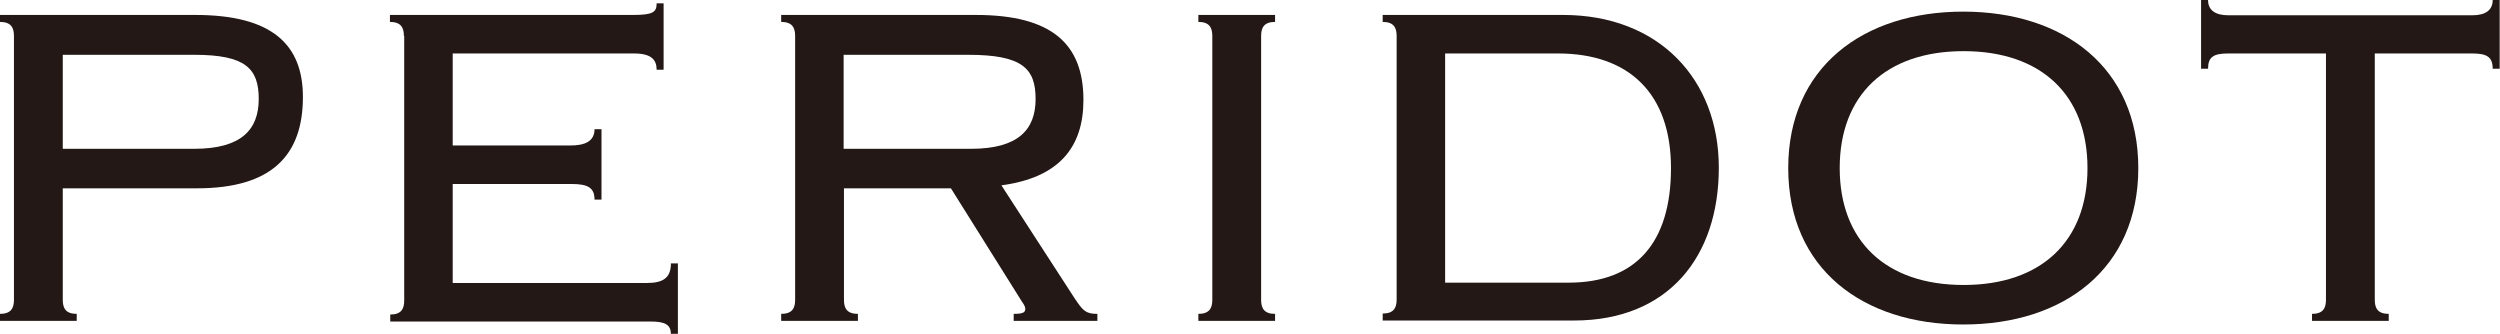 <?xml version="1.0" encoding="UTF-8"?>
<svg id="_レイヤー_2" data-name="レイヤー 2" xmlns="http://www.w3.org/2000/svg" viewBox="0 0 75.27 10.05">
  <defs>
    <style>
      .cls-1 {
        fill: #231815;
      }
    </style>
  </defs>
  <g id="_モーダル" data-name="モーダル">
    <g>
      <path class="cls-1" d="M.42,1.08c0-.25-.09-.42-.42-.42v-.21h5.88c2.31,0,3.24.89,3.24,2.47,0,1.75-.93,2.75-3.19,2.75H1.89v3.36c0,.25.09.42.42.42v.21H0v-.21c.33,0,.42-.17.42-.42V1.08ZM1.89,4.48h3.96c1.42,0,1.94-.58,1.94-1.5s-.4-1.33-1.94-1.33H1.89v2.83Z"/>
      <path class="cls-1" d="M12.16,1.08c0-.25-.09-.42-.42-.42v-.21h7.33c.6,0,.7-.09.7-.35h.21v2h-.21c0-.3-.16-.49-.68-.49h-5.46v2.77h3.55c.42,0,.72-.12.72-.49h.21v2.12h-.21c0-.35-.19-.47-.68-.47h-3.59v2.98h5.85c.49,0,.72-.16.72-.59h.21v2.13h-.21c0-.28-.17-.38-.61-.38h-7.84v-.21c.33,0,.42-.17.42-.42V1.08Z"/>
      <path class="cls-1" d="M25.41,9.03c0,.25.09.42.42.42v.21h-2.31v-.21c.33,0,.42-.17.42-.42V1.08c0-.25-.09-.42-.42-.42v-.21h5.86c2.31,0,3.24.89,3.24,2.56,0,1.43-.74,2.34-2.47,2.57l2.21,3.41c.25.37.33.46.68.46v.21h-2.52v-.21c.3,0,.35-.05.35-.16,0-.05-.05-.14-.09-.19l-2.15-3.43h-3.22v3.36ZM25.41,4.48h3.83c1.42,0,1.94-.58,1.94-1.5s-.4-1.33-2.03-1.33h-3.75v2.83Z"/>
      <path class="cls-1" d="M36.08,9.66v-.21c.33,0,.42-.17.42-.42V1.08c0-.25-.09-.42-.42-.42v-.21h2.31v.21c-.33,0-.42.17-.42.42v7.95c0,.25.09.42.42.42v.21h-2.31Z"/>
      <path class="cls-1" d="M42.05,1.08c0-.25-.09-.42-.42-.42v-.21h5.43c2.87,0,4.69,1.92,4.69,4.6s-1.52,4.6-4.36,4.6h-5.76v-.21c.33,0,.42-.17.42-.42V1.08ZM43.52,8.51h3.71c2.03,0,3.08-1.21,3.08-3.45s-1.26-3.45-3.4-3.45h-3.4v6.9Z"/>
      <path class="cls-1" d="M64.38,5.06c0,3.03-2.24,4.71-5.27,4.71s-5.27-1.68-5.27-4.71S56.09.35,59.11.35s5.27,1.68,5.27,4.71ZM55.39,5.06c0,2.19,1.38,3.52,3.73,3.52s3.73-1.33,3.73-3.52-1.38-3.52-3.73-3.52-3.73,1.33-3.73,3.52Z"/>
      <path class="cls-1" d="M69.61,9.66v-.21c.33,0,.42-.17.42-.42V1.61h-2.94c-.44,0-.61.1-.61.46h-.21V0h.21c0,.3.21.46.61.46h7.35c.4,0,.61-.16.61-.46h.21v2.07h-.21c0-.35-.17-.46-.61-.46h-2.94v7.42c0,.25.09.42.42.42v.21h-2.31Z"/>
    </g>
  </g>
</svg>